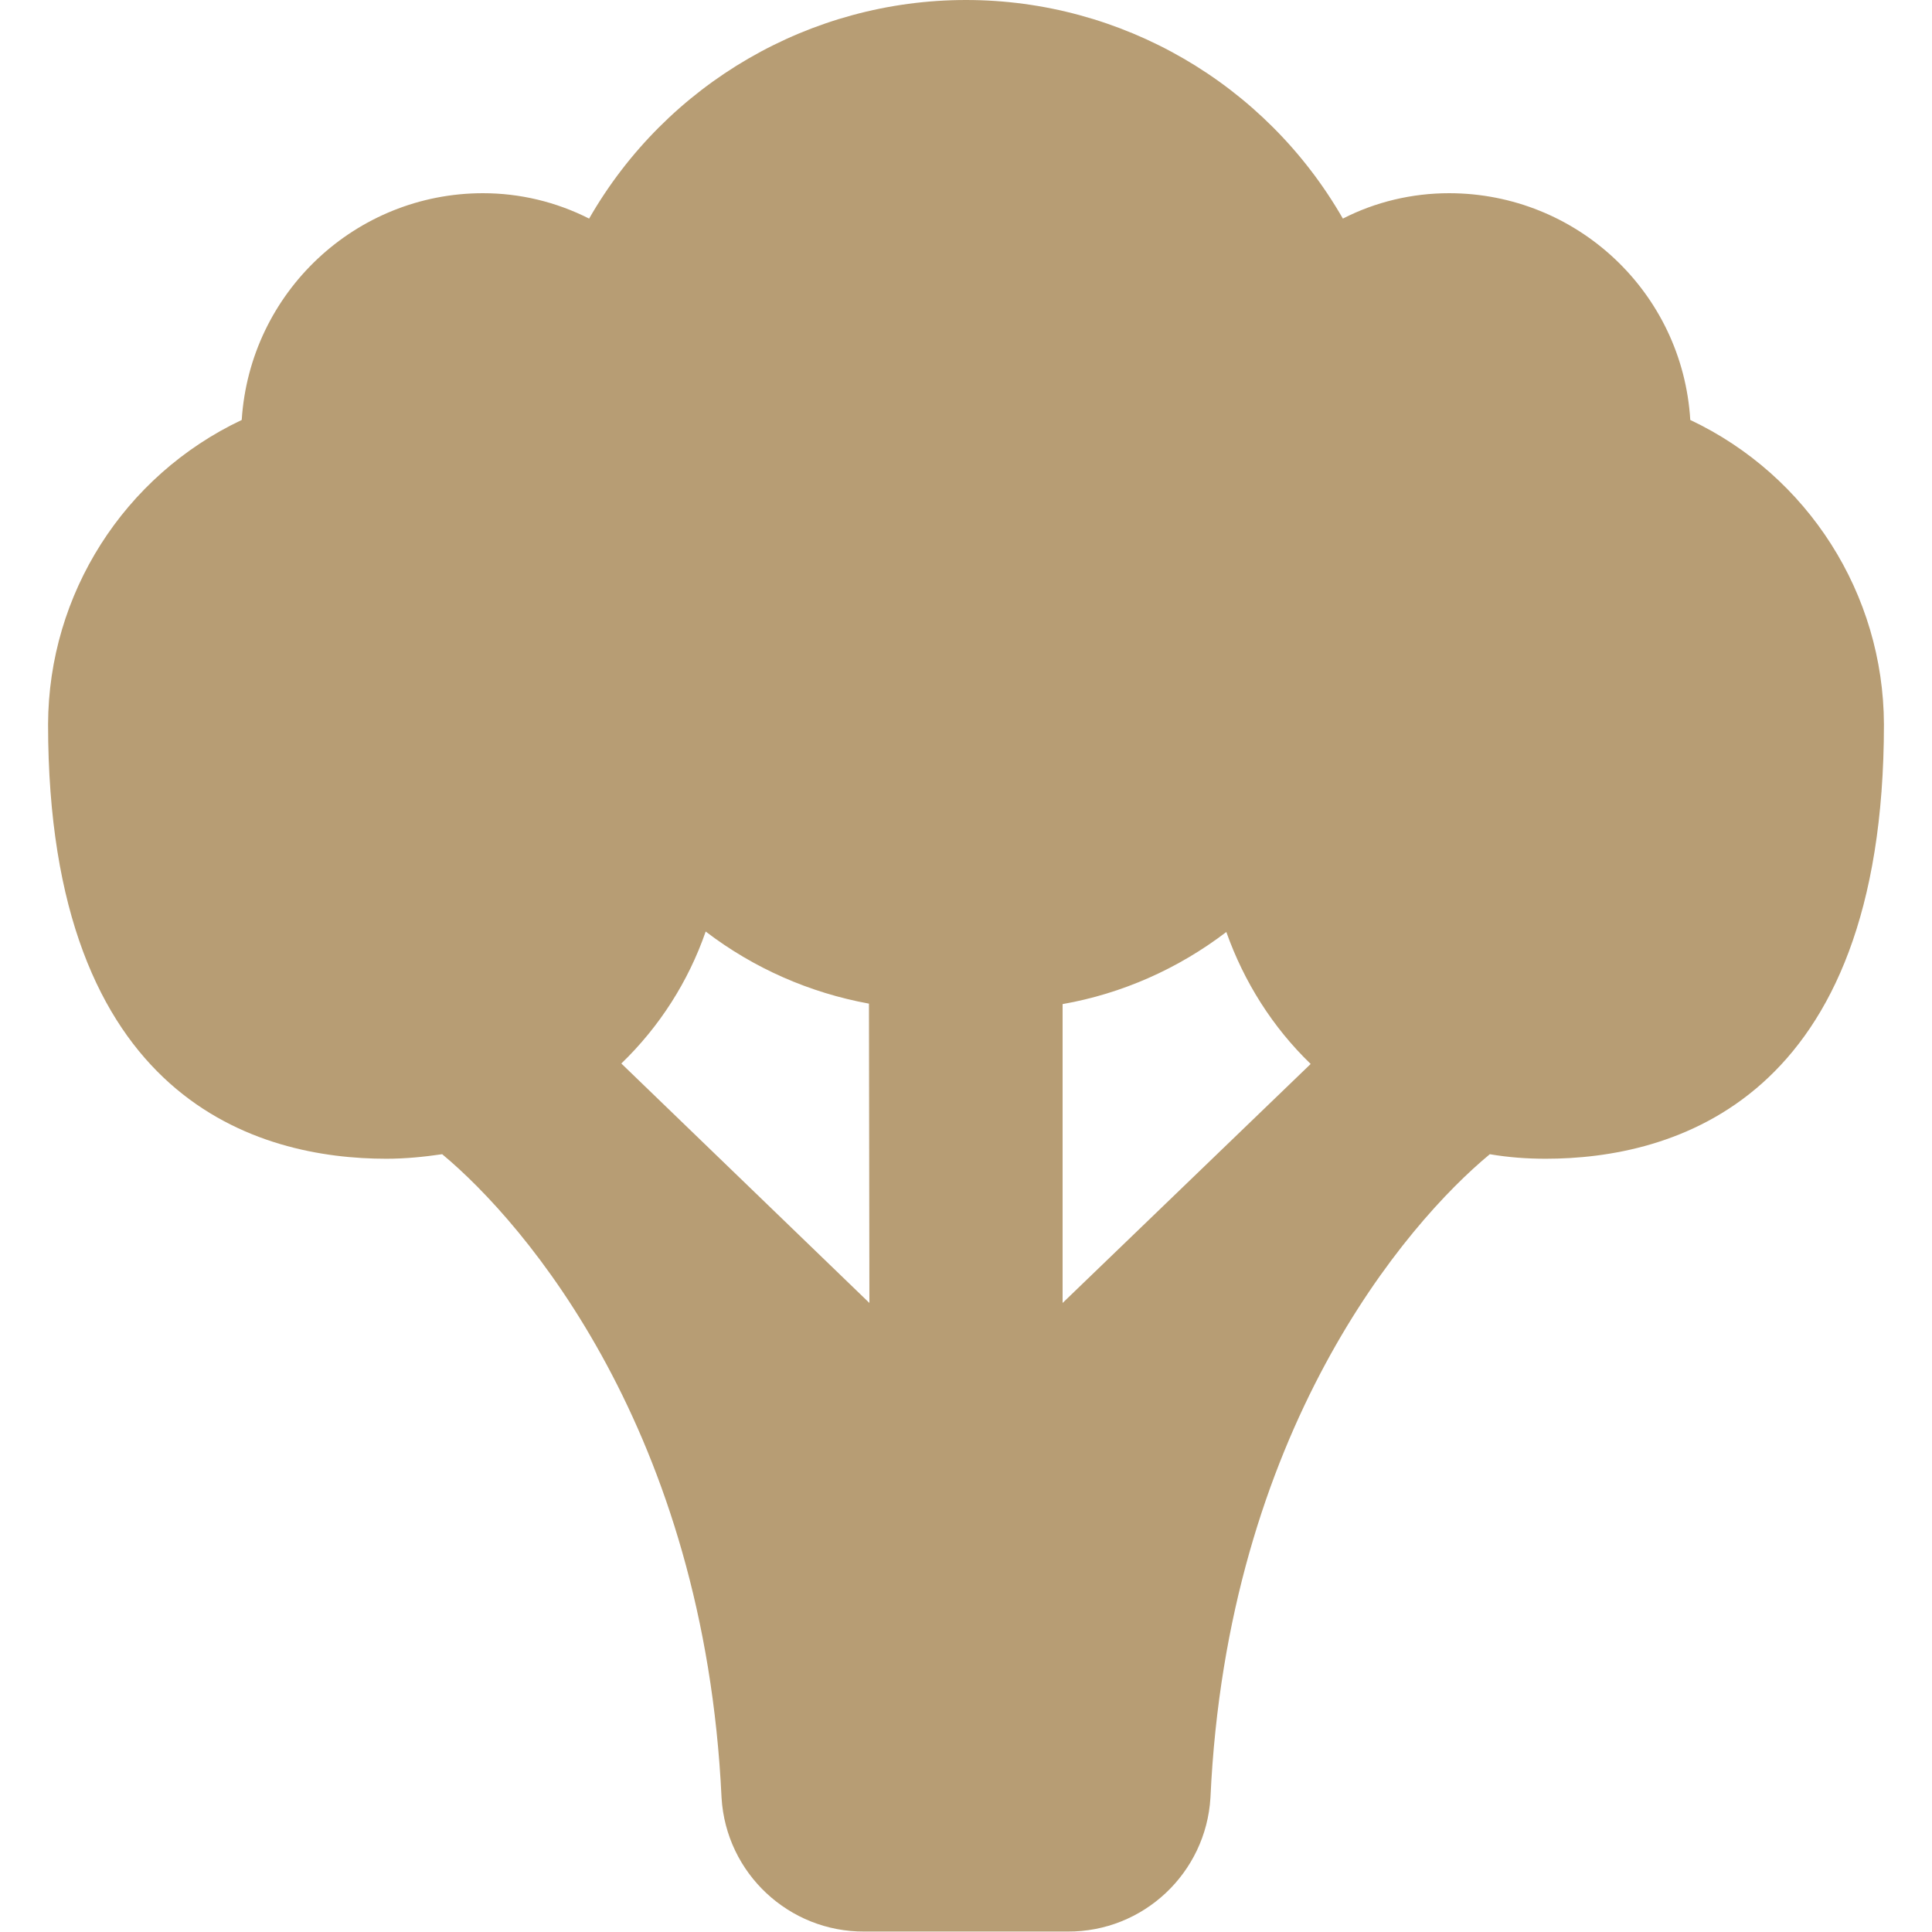<?xml version="1.0" encoding="utf-8"?>
<!-- Generator: Adobe Illustrator 27.0.0, SVG Export Plug-In . SVG Version: 6.00 Build 0)  -->
<svg version="1.1" id="Vrstva_1" xmlns="http://www.w3.org/2000/svg" xmlns:xlink="http://www.w3.org/1999/xlink" x="0px" y="0px"
	 width="426px" height="426px" viewBox="0 0 426 426" style="enable-background:new 0 0 426 426;" xml:space="preserve">
<style type="text/css">
	.st0{fill:#B79D74;}
</style>
<path class="st0" d="M372.7,92.6c-1.7-28.1-25-50-53.2-50c-8.1,0-16.2,1.9-23.4,5.6C279,18.4,247.3,0,213,0s-66,18.4-83.1,48.2
	c-7.3-3.7-15.3-5.6-23.4-5.6c-28.1,0-51.4,21.9-53.2,50c-26,12.3-42.6,38.4-42.7,67.1c0,83.4,46.7,95.8,74.6,95.8
	c4.1,0,8.2-0.4,12.3-1c18.3,15.2,57.8,61.1,61.6,141.9c1,16.7,14.9,29.6,31.5,29.5h44.8c16.7,0.1,30.5-12.9,31.5-29.5
	c3.7-80.8,43.2-126.7,61.6-141.9c4.1,0.7,8.2,1,12.3,1c27.8,0,74.6-12.4,74.6-95.8C415.3,131,398.7,104.9,372.7,92.6z M191.7,287.3
	L137,234.5c8.4-8.1,14.8-18.1,18.6-29.1c10.6,8.1,22.9,13.5,36,15.9L191.7,287.3z M234.3,287.3v-65.9c13.1-2.3,25.5-7.8,36.1-15.9
	c3.9,11,10.2,21,18.6,29.1L234.3,287.3z"/>
</svg>
